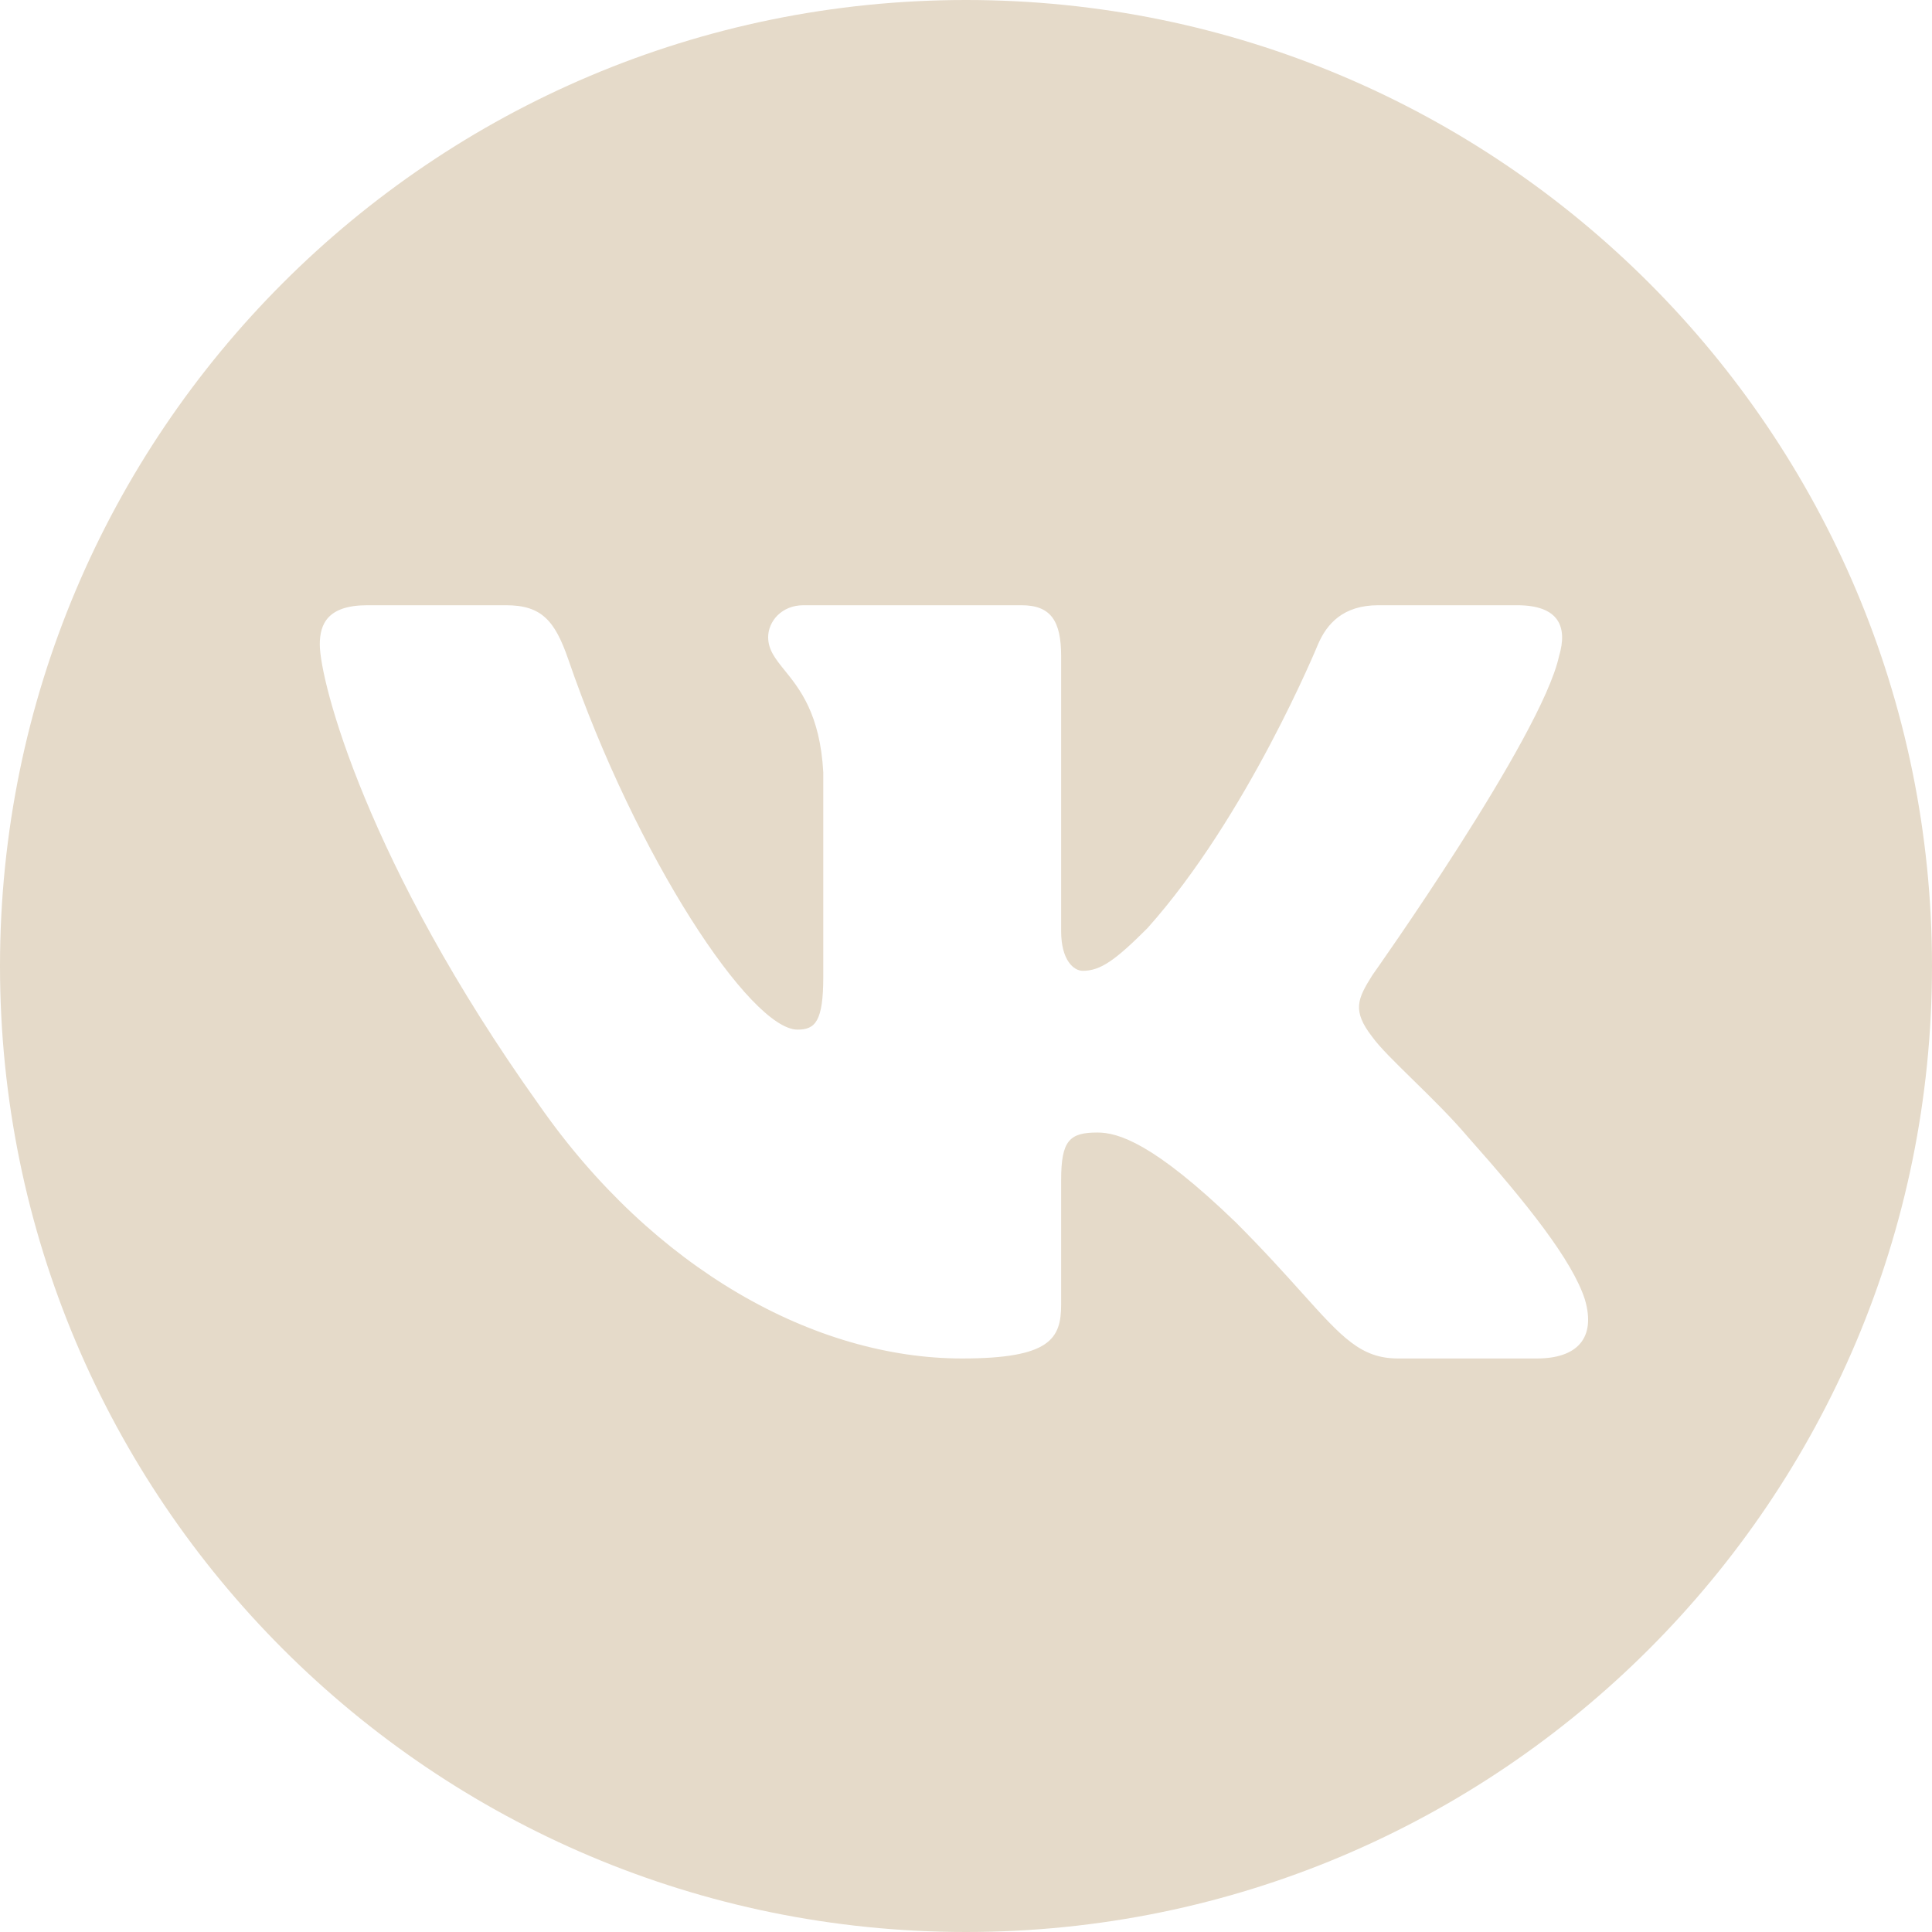 <?xml version="1.0" encoding="UTF-8"?> <svg xmlns="http://www.w3.org/2000/svg" width="731" height="731" viewBox="0 0 731 731" fill="none"> <path fill-rule="evenodd" clip-rule="evenodd" d="M731 365.5C731 567.36 567.36 731 365.5 731C163.64 731 0 567.36 0 365.5C0 163.64 163.64 0 365.5 0C567.36 0 731 163.64 731 365.5ZM574 229C589.878 229 593.215 237.175 589.878 248.298C583.203 278.89 519.242 368.991 519.242 368.991C513.677 377.89 511.454 382.341 519.242 392.354C521.982 396.191 527.831 401.921 534.524 408.478C541.41 415.223 549.188 422.842 555.393 430.176C577.945 455.549 594.94 476.946 599.672 491.699C604 506.5 596.5 514 581.5 514H529C514.936 514 507.856 506.124 492.556 489.102C486.072 481.888 478.111 473.03 467.515 462.434C436.364 432.4 423.017 428.508 415.229 428.508C404.661 428.508 401.5 431.5 401.5 446.5V493.581C401.5 506.5 397.375 514 364 514C308.38 514 247.259 480.231 203.875 417.94C138.801 326.725 121 257.755 121 243.85C121 236.061 124 229 139 229H191.5C204.917 229 209.965 234.872 214.997 249.411C240.677 324.205 283.967 389.575 301.765 389.575C308.44 389.575 311.5 386.5 311.5 369.55V292.236C310.294 270.231 302.608 260.715 296.915 253.666C293.399 249.312 290.643 245.9 290.643 241.068C290.643 235.195 295.66 229 304 229H386.5C397.626 229 401.5 234.948 401.5 248.298V352.308C401.5 363.43 406.33 367.323 409.667 367.323C416.342 367.323 421.904 363.43 434.14 351.194C471.962 308.924 498.663 243.85 498.663 243.85C502 236.061 508.15 229 521.5 229H574Z" fill="#E5DAC9"></path> </svg> 